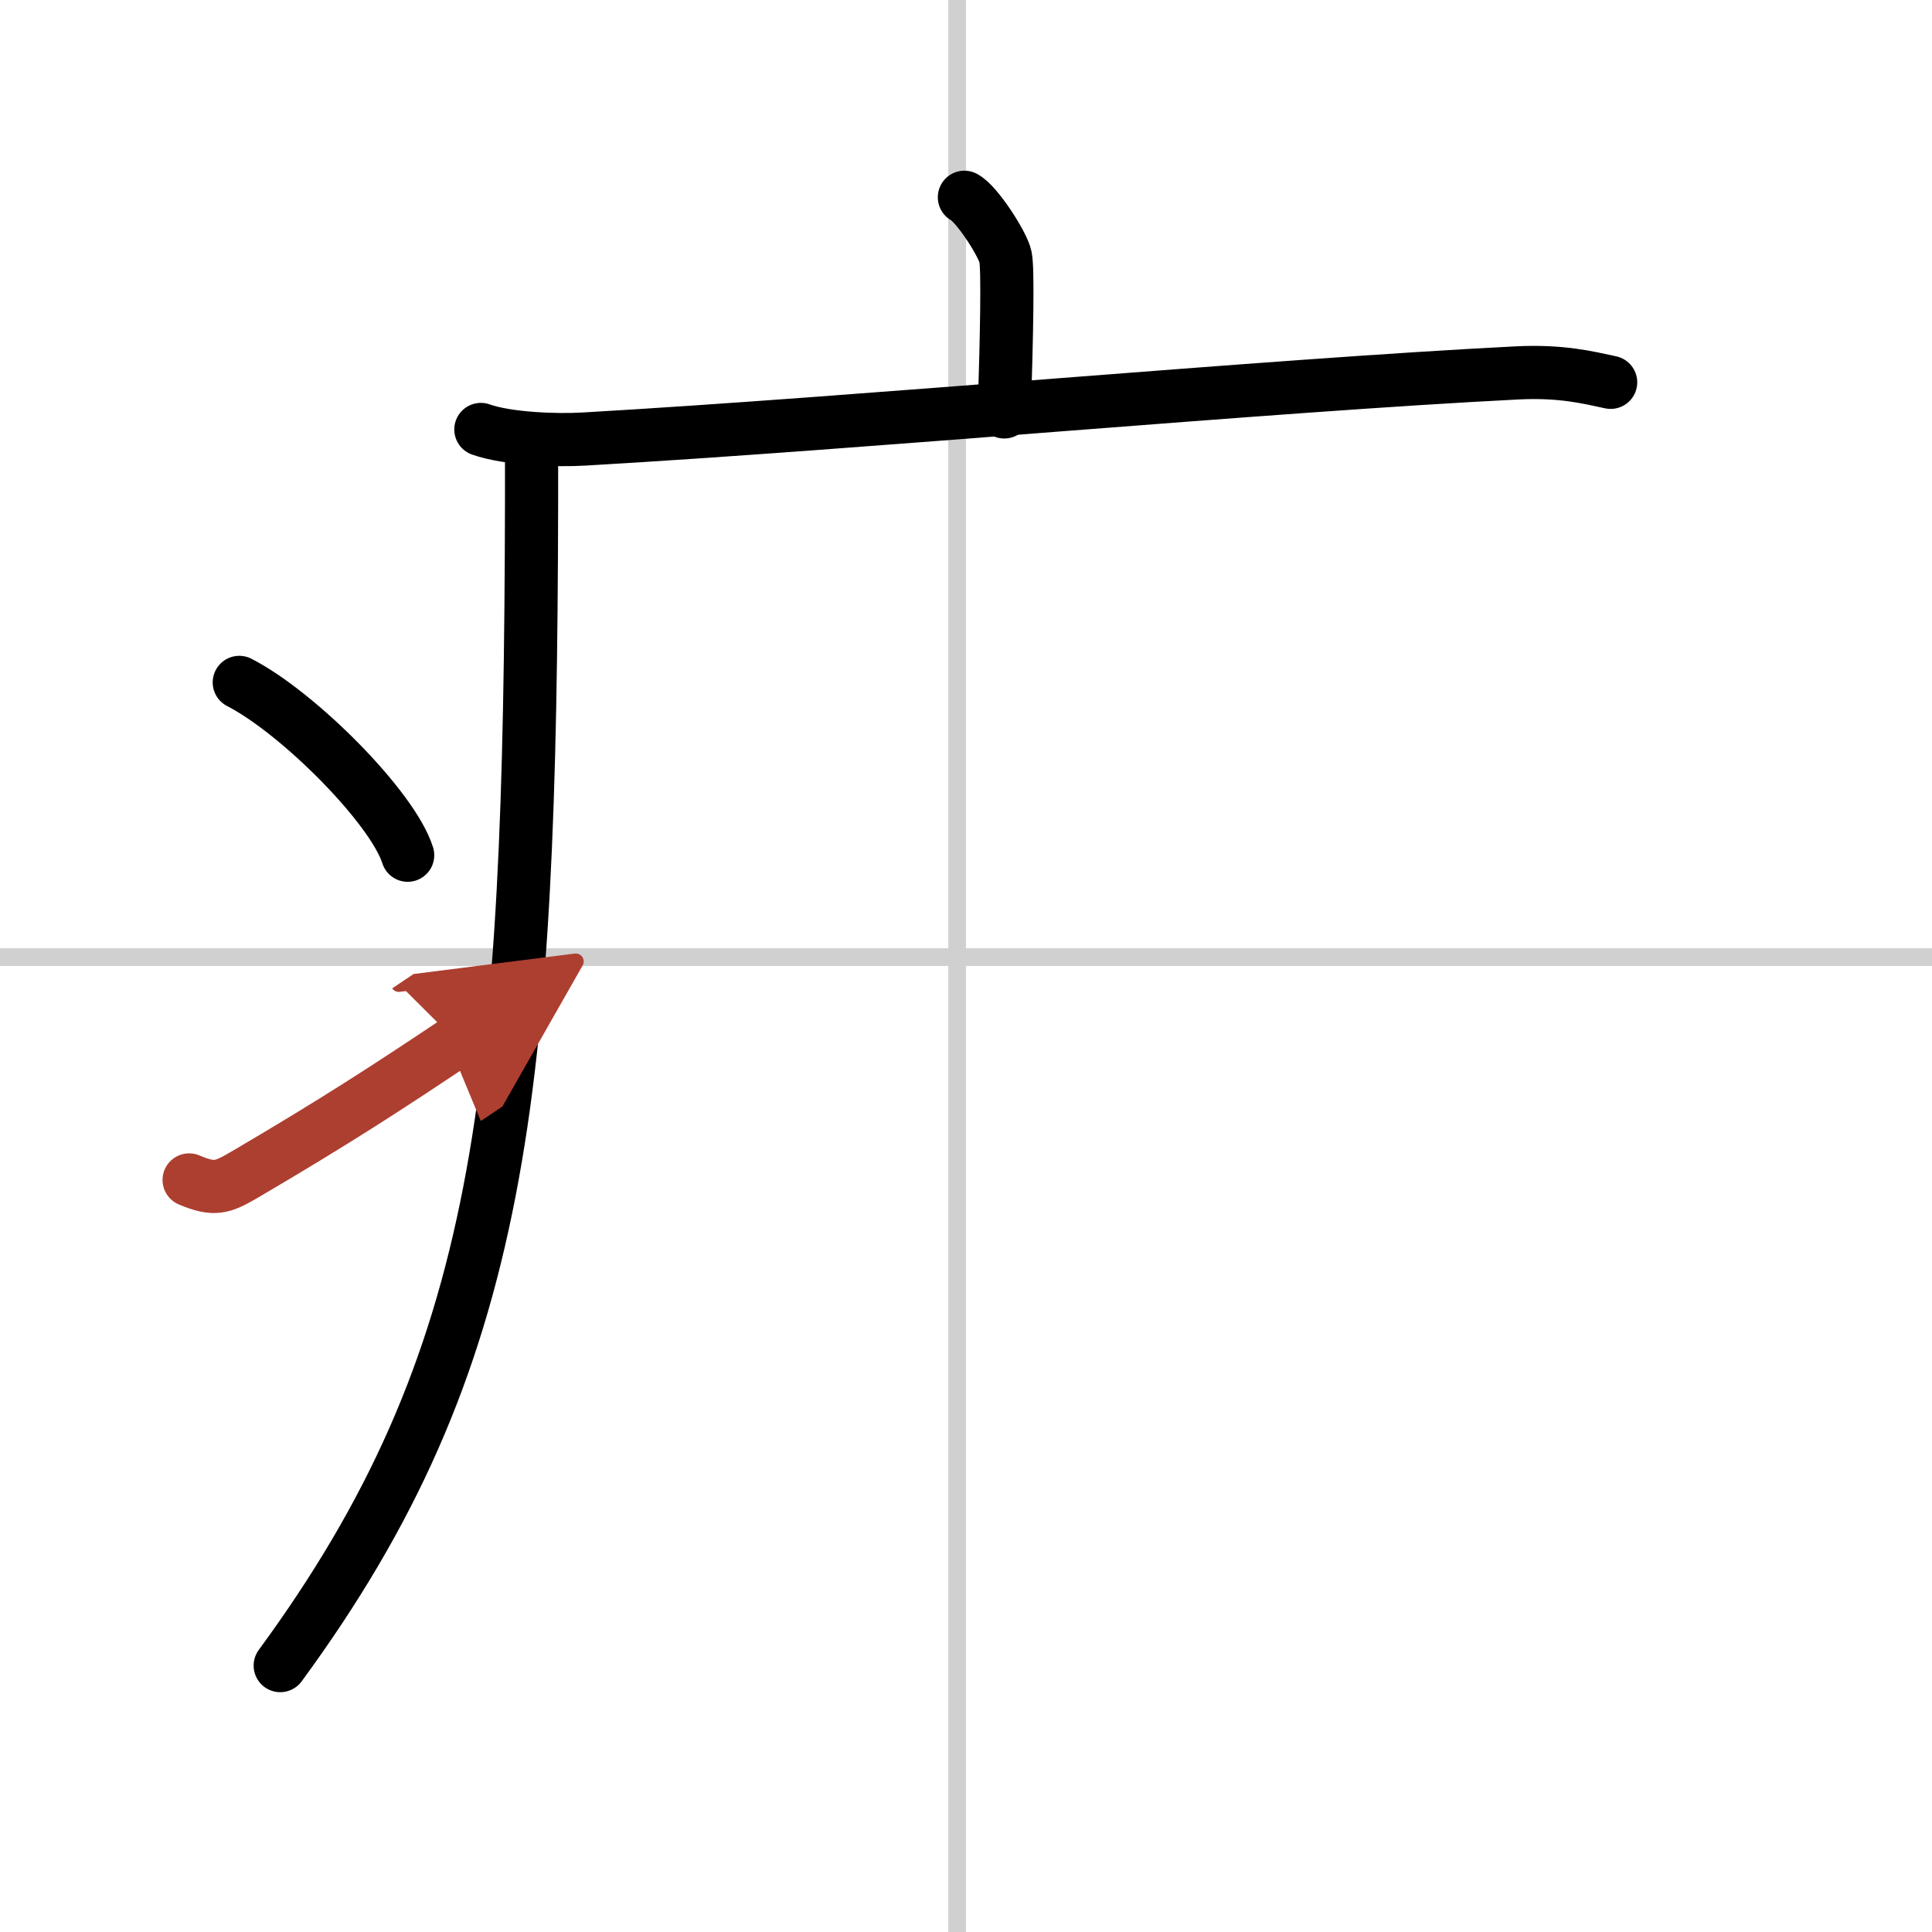 <svg width="400" height="400" viewBox="0 0 109 109" xmlns="http://www.w3.org/2000/svg"><defs><marker id="a" markerWidth="4" orient="auto" refX="1" refY="5" viewBox="0 0 10 10"><polyline points="0 0 10 5 0 10 1 5" fill="#ad3f31" stroke="#ad3f31"/></marker></defs><g fill="none" stroke="#000" stroke-linecap="round" stroke-linejoin="round" stroke-width="3"><rect width="100%" height="100%" fill="#fff" stroke="#fff"/><line x1="54" x2="54" y2="109" stroke="#d0d0d0" stroke-width="1"/><line x2="109" y1="54" y2="54" stroke="#d0d0d0" stroke-width="1"/><path d="m54.41 11.13c0.7 0.36 2.18 2.66 2.32 3.37s0.07 4.3-0.07 8.74"/><path d="m27.13 24.23c1.52 0.54 4.3 0.63 5.82 0.54 15.8-0.91 38.55-3.02 52.61-3.73 2.53-0.13 4.05 0.26 5.31 0.53"/><path d="m29.99 25.5v2.75c-0.07 33.54-1.55 48.51-14.18 65.72"/><path d="m13.5 38.5c3.35 1.72 8.66 7.07 9.5 9.75"/><path d="m10.67 66.57c1.44 0.61 1.88 0.43 3.15-0.31 5.11-3 8.06-4.92 11.93-7.51" marker-end="url(#a)" stroke="#ad3f31"/></g></svg>
